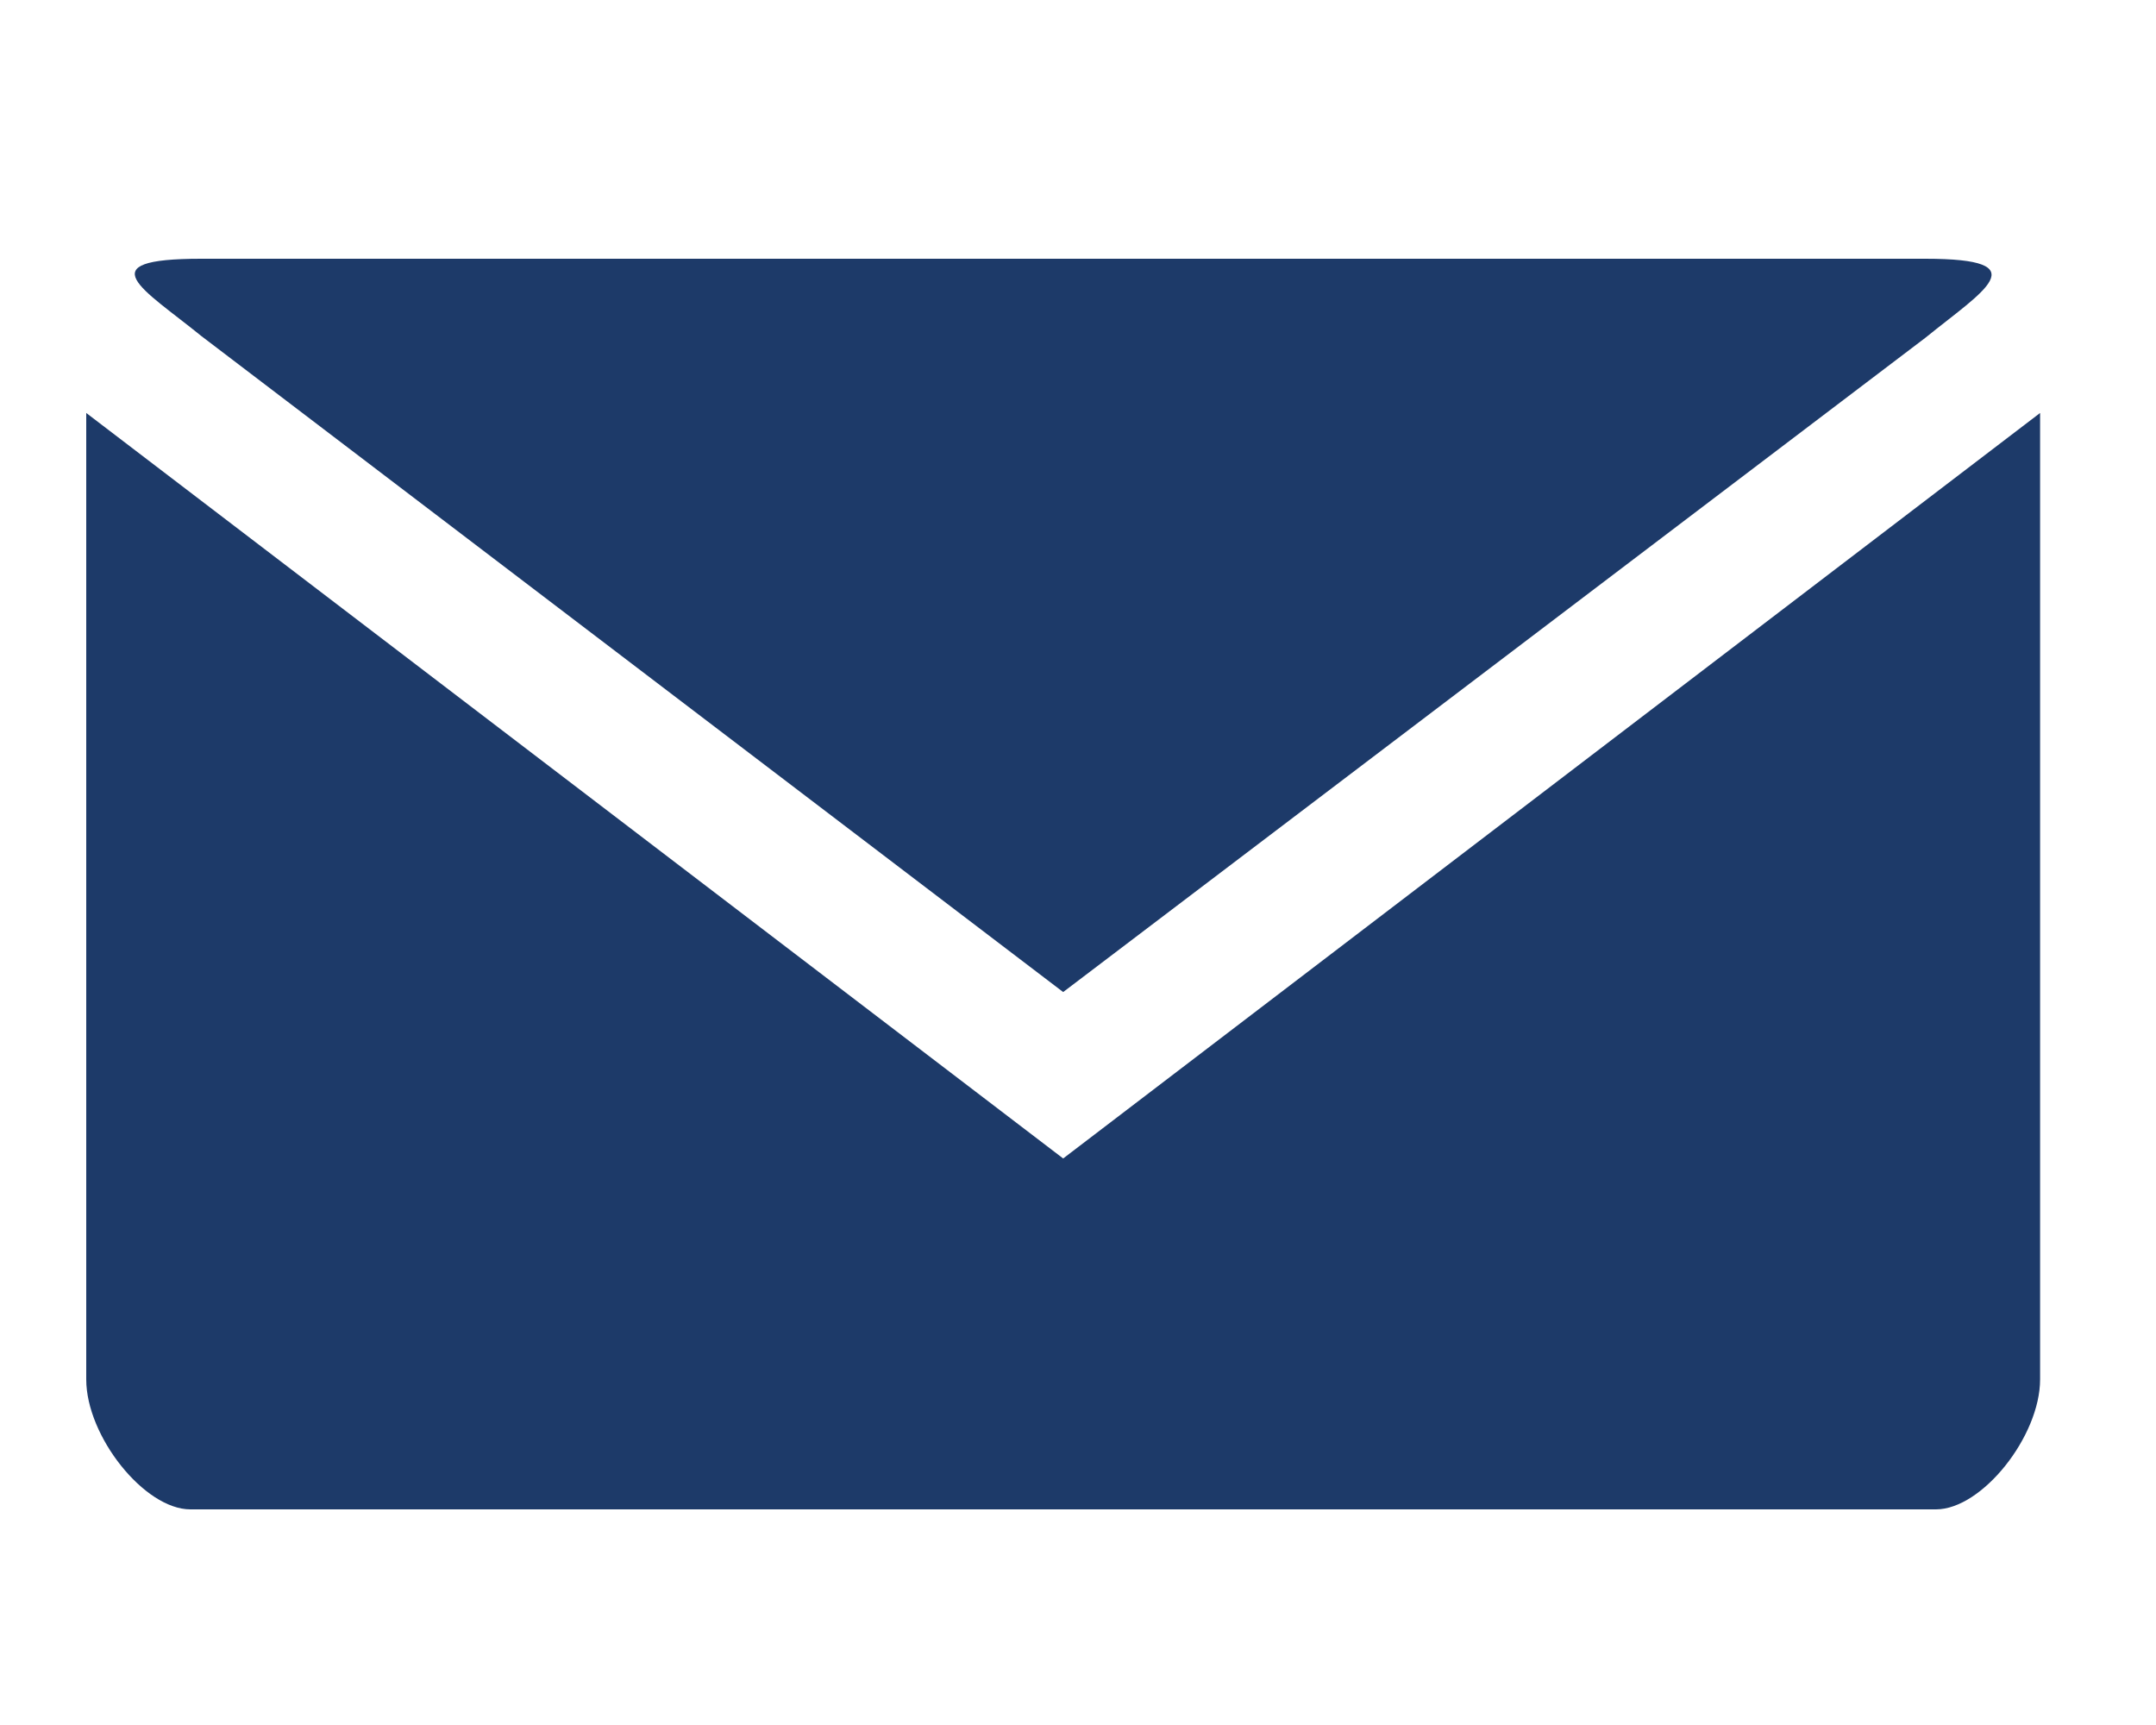 <svg width="50" height="40" viewBox="0 0 50 40" fill="none" xmlns="http://www.w3.org/2000/svg">
<path d="M4.665 6C2 6 3.333 6.706 4.665 7.789L24.656 23.004L44.647 7.836C45.981 6.753 47.312 6 44.647 6H4.665ZM2 9.576V31.986C2 33.304 3.349 35 4.415 35H44.897C45.965 35 47.312 33.304 47.312 31.986V9.576L24.656 26.863L2 9.576Z" fill="#1D3A69"/>
</svg>
